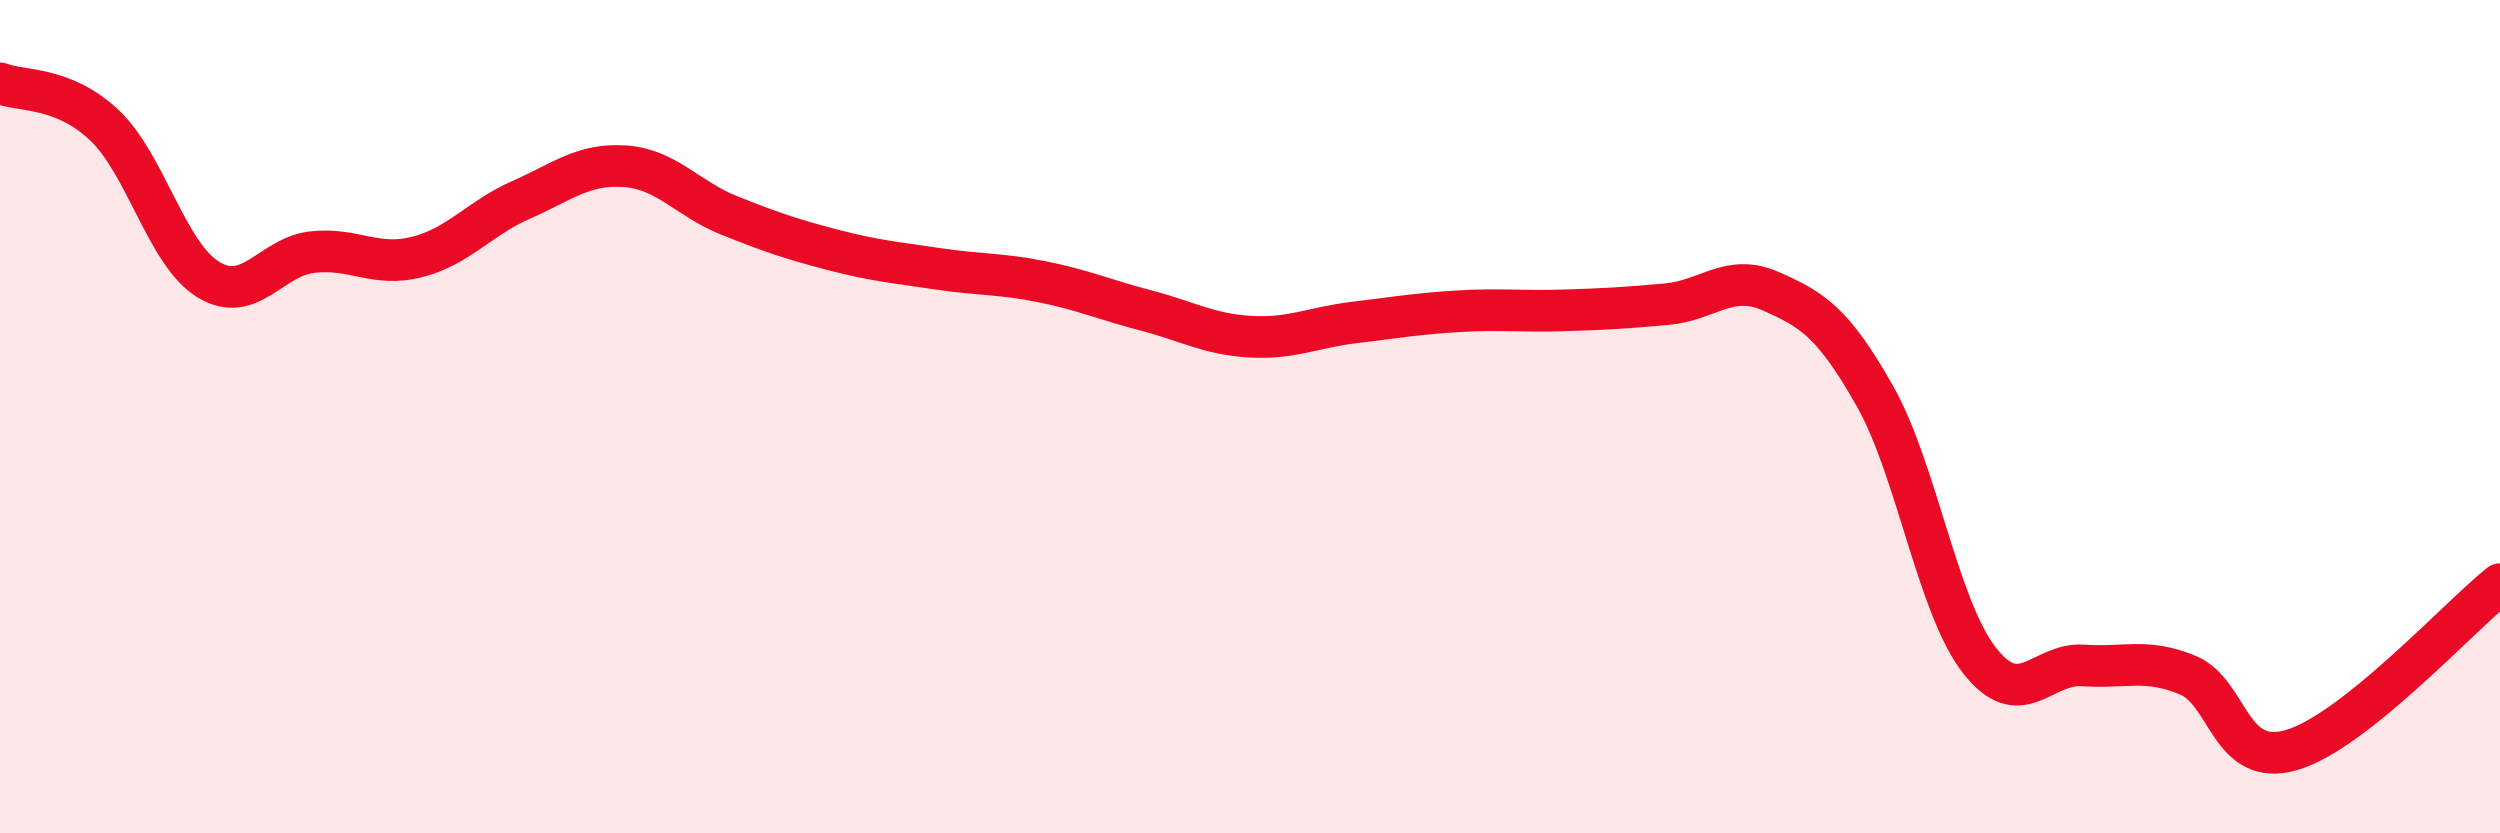 
    <svg width="60" height="20" viewBox="0 0 60 20" xmlns="http://www.w3.org/2000/svg">
      <path
        d="M 0,2 C 0.5,2.2 1.5,2.06 2.5,3 C 3.5,3.94 4,6.1 5,6.71 C 6,7.32 6.5,6.16 7.5,6.05 C 8.5,5.94 9,6.42 10,6.17 C 11,5.92 11.5,5.24 12.5,4.8 C 13.5,4.36 14,3.92 15,3.99 C 16,4.06 16.5,4.77 17.5,5.17 C 18.5,5.57 19,5.74 20,6 C 21,6.26 21.5,6.3 22.5,6.45 C 23.5,6.6 24,6.56 25,6.76 C 26,6.96 26.5,7.19 27.5,7.45 C 28.5,7.71 29,8.02 30,8.08 C 31,8.14 31.5,7.86 32.5,7.74 C 33.5,7.62 34,7.53 35,7.47 C 36,7.41 36.5,7.48 37.5,7.45 C 38.5,7.42 39,7.39 40,7.3 C 41,7.21 41.5,6.55 42.5,6.99 C 43.5,7.43 44,7.74 45,9.51 C 46,11.28 46.5,14.55 47.5,15.84 C 48.5,17.13 49,15.9 50,15.97 C 51,16.04 51.5,15.79 52.5,16.2 C 53.5,16.61 53.5,18.44 55,18 C 56.5,17.56 59,14.82 60,14.02L60 20L0 20Z"
        fill="#EB0A25"
        opacity="0.1"
        stroke-linecap="round"
        stroke-linejoin="round"
      />
      <path
        d="M 0,2 C 0.5,2.2 1.5,2.06 2.5,3 C 3.5,3.94 4,6.1 5,6.71 C 6,7.32 6.5,6.16 7.5,6.05 C 8.5,5.94 9,6.42 10,6.17 C 11,5.92 11.5,5.24 12.5,4.8 C 13.5,4.36 14,3.92 15,3.99 C 16,4.06 16.5,4.77 17.5,5.17 C 18.5,5.57 19,5.74 20,6 C 21,6.26 21.5,6.3 22.5,6.45 C 23.5,6.6 24,6.56 25,6.76 C 26,6.96 26.5,7.19 27.5,7.45 C 28.5,7.71 29,8.02 30,8.08 C 31,8.14 31.5,7.86 32.5,7.74 C 33.5,7.62 34,7.53 35,7.47 C 36,7.41 36.5,7.48 37.5,7.45 C 38.5,7.42 39,7.39 40,7.3 C 41,7.21 41.5,6.55 42.5,6.99 C 43.5,7.43 44,7.74 45,9.51 C 46,11.28 46.5,14.55 47.5,15.84 C 48.5,17.13 49,15.9 50,15.97 C 51,16.04 51.5,15.79 52.5,16.2 C 53.5,16.61 53.5,18.44 55,18 C 56.5,17.56 59,14.82 60,14.02"
        stroke="#EB0A25"
        stroke-width="1"
        fill="none"
        stroke-linecap="round"
        stroke-linejoin="round"
      />
    </svg>
  